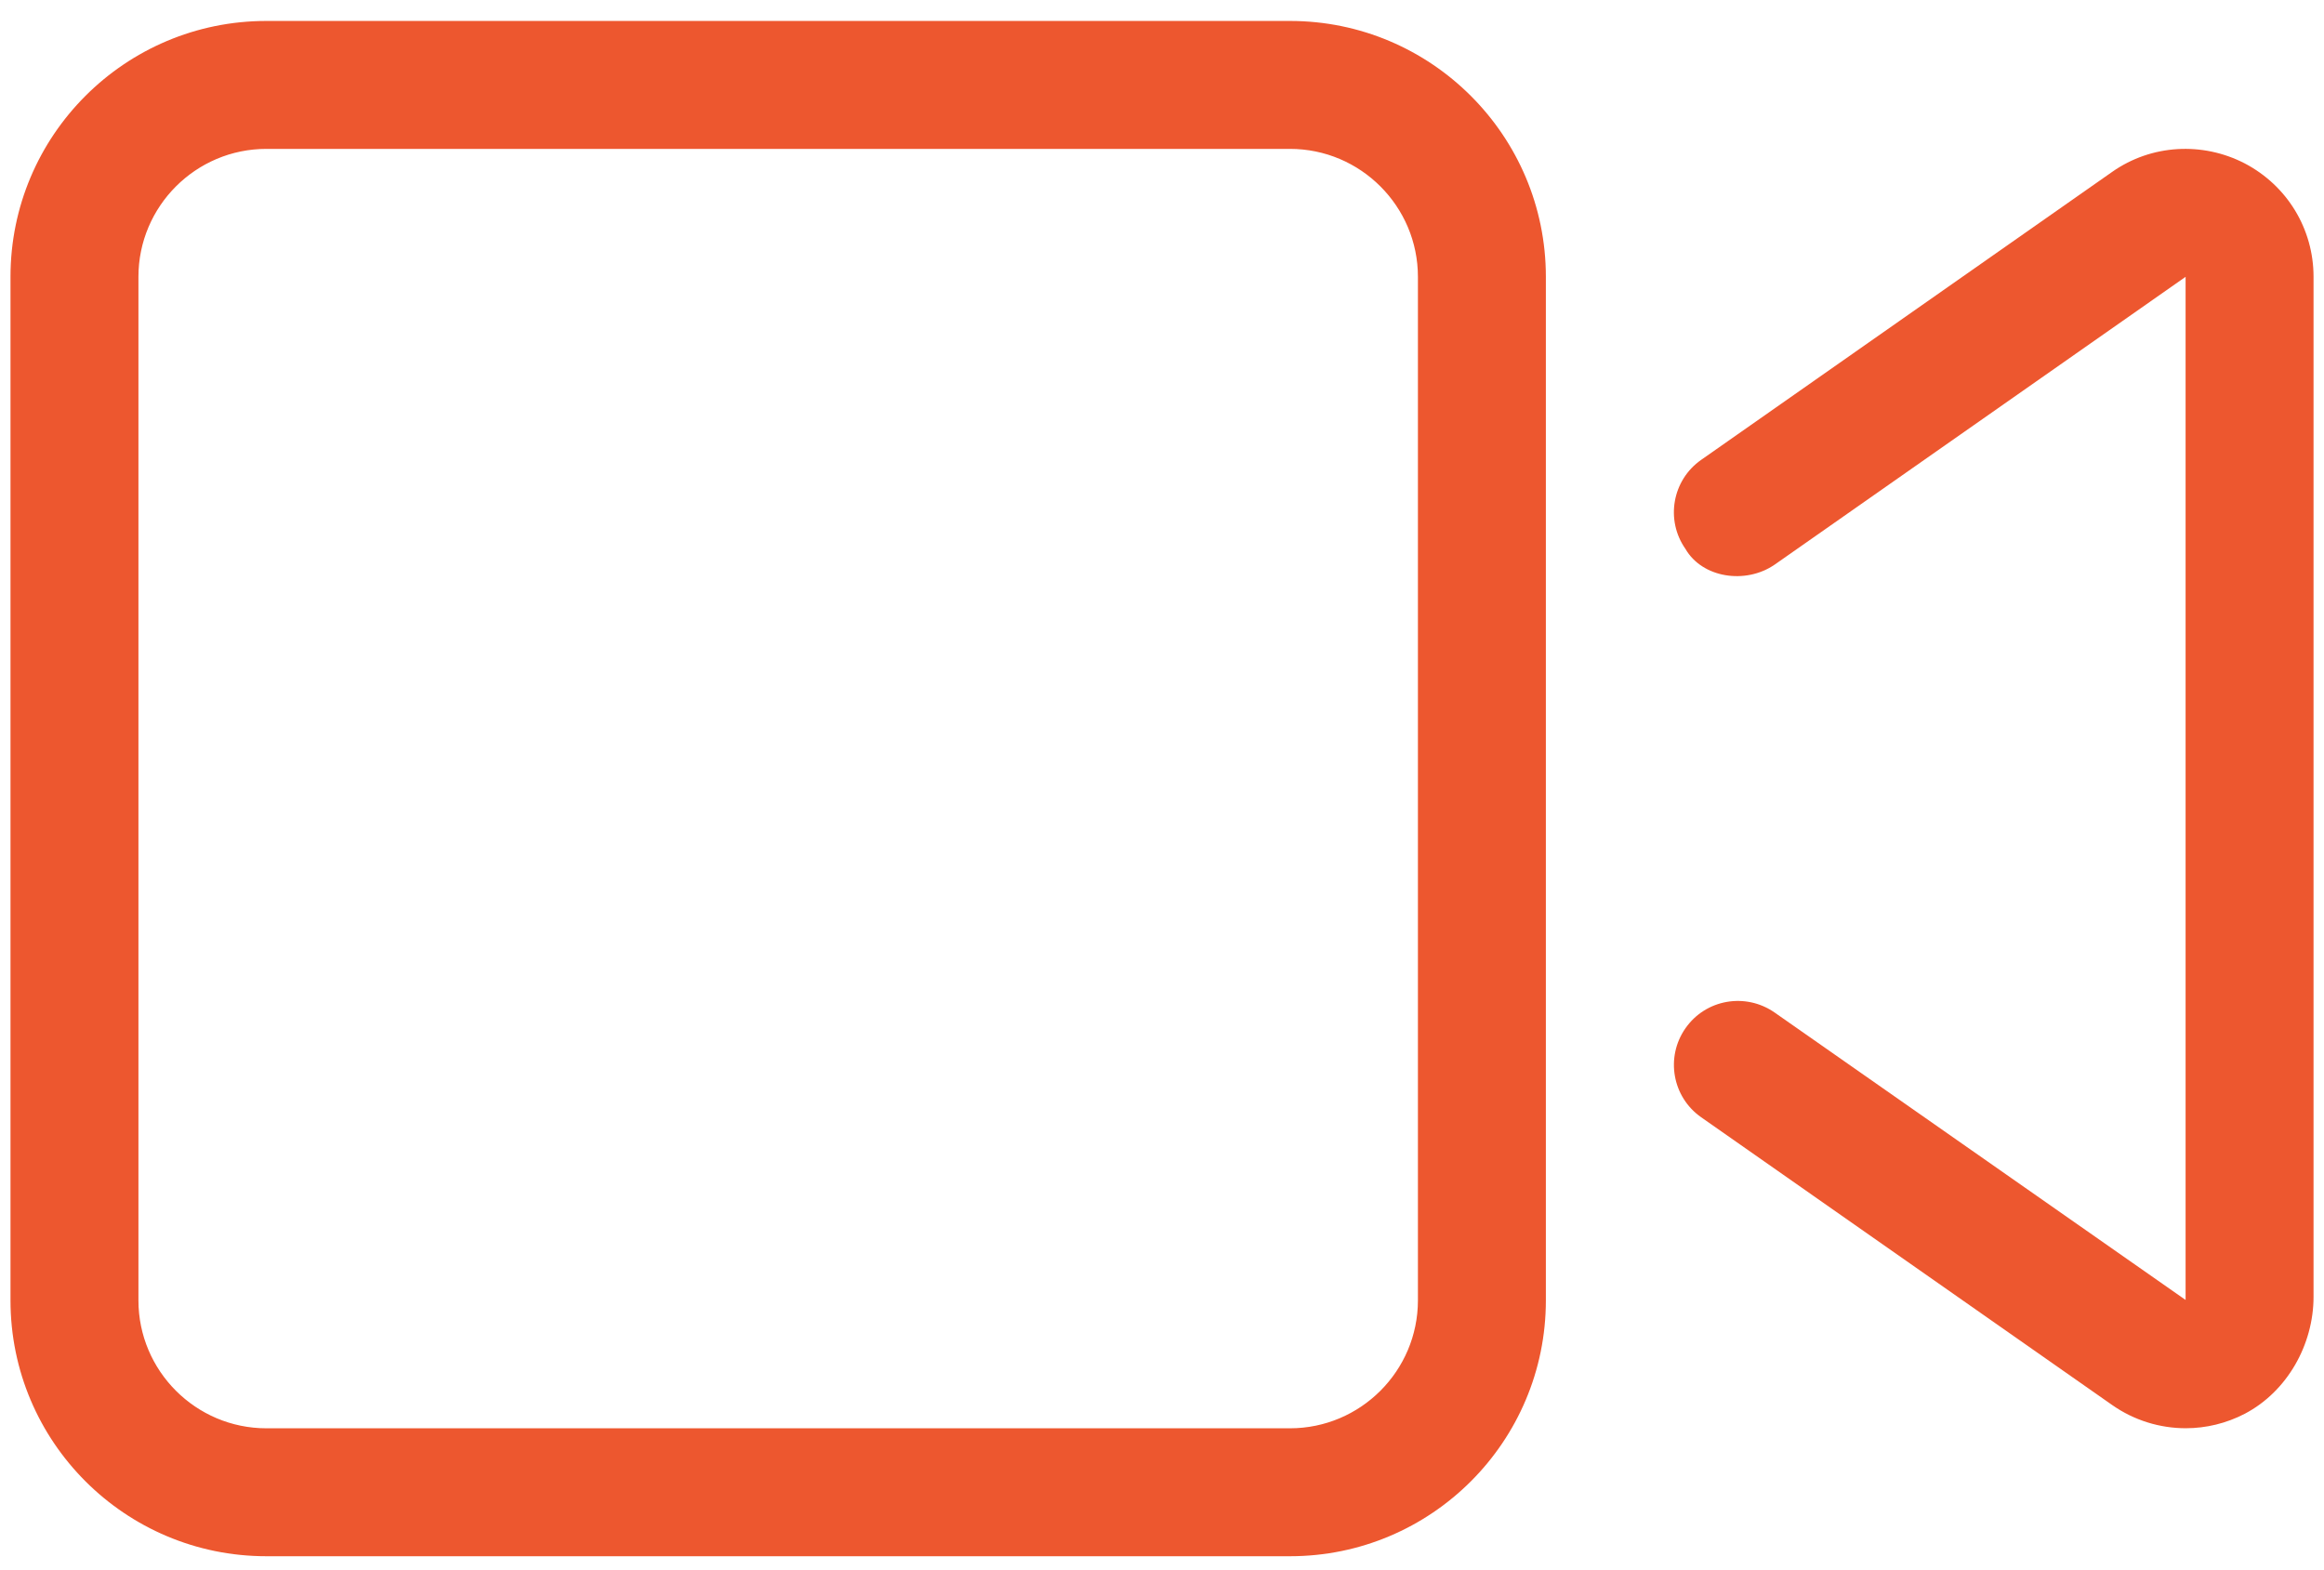 <svg width="74" height="50" viewBox="0 0 74 50" fill="none" xmlns="http://www.w3.org/2000/svg">
<path d="M71.478 5.204C70.129 4.506 68.502 4.598 67.257 5.472L54.169 14.643C53.246 15.288 53.023 16.56 53.668 17.48C54.201 18.402 55.576 18.618 56.505 17.982L69.593 8.815V41.395L56.505 32.241C55.58 31.599 54.313 31.819 53.669 32.742C53.024 33.663 53.247 34.935 54.17 35.579L67.258 44.743C67.958 45.233 68.778 45.48 69.598 45.48C70.241 45.48 70.886 45.327 71.48 45.018C72.827 44.31 73.667 42.821 73.667 41.293V8.815C73.667 7.287 72.827 5.912 71.478 5.204ZM41.075 0.667H8.482C3.982 0.667 0.334 4.315 0.334 8.815V41.408C0.334 45.908 3.982 49.556 8.482 49.556H41.075C45.575 49.556 49.223 45.908 49.223 41.408V8.815C49.223 4.315 45.569 0.667 41.075 0.667ZM45.149 41.408C45.149 43.654 43.321 45.482 41.075 45.482H8.482C6.236 45.482 4.408 43.654 4.408 41.408V8.815C4.408 6.569 6.236 4.741 8.482 4.741H41.075C43.321 4.741 45.149 6.569 45.149 8.815V41.408Z" fill="#ED572F"/>
</svg>